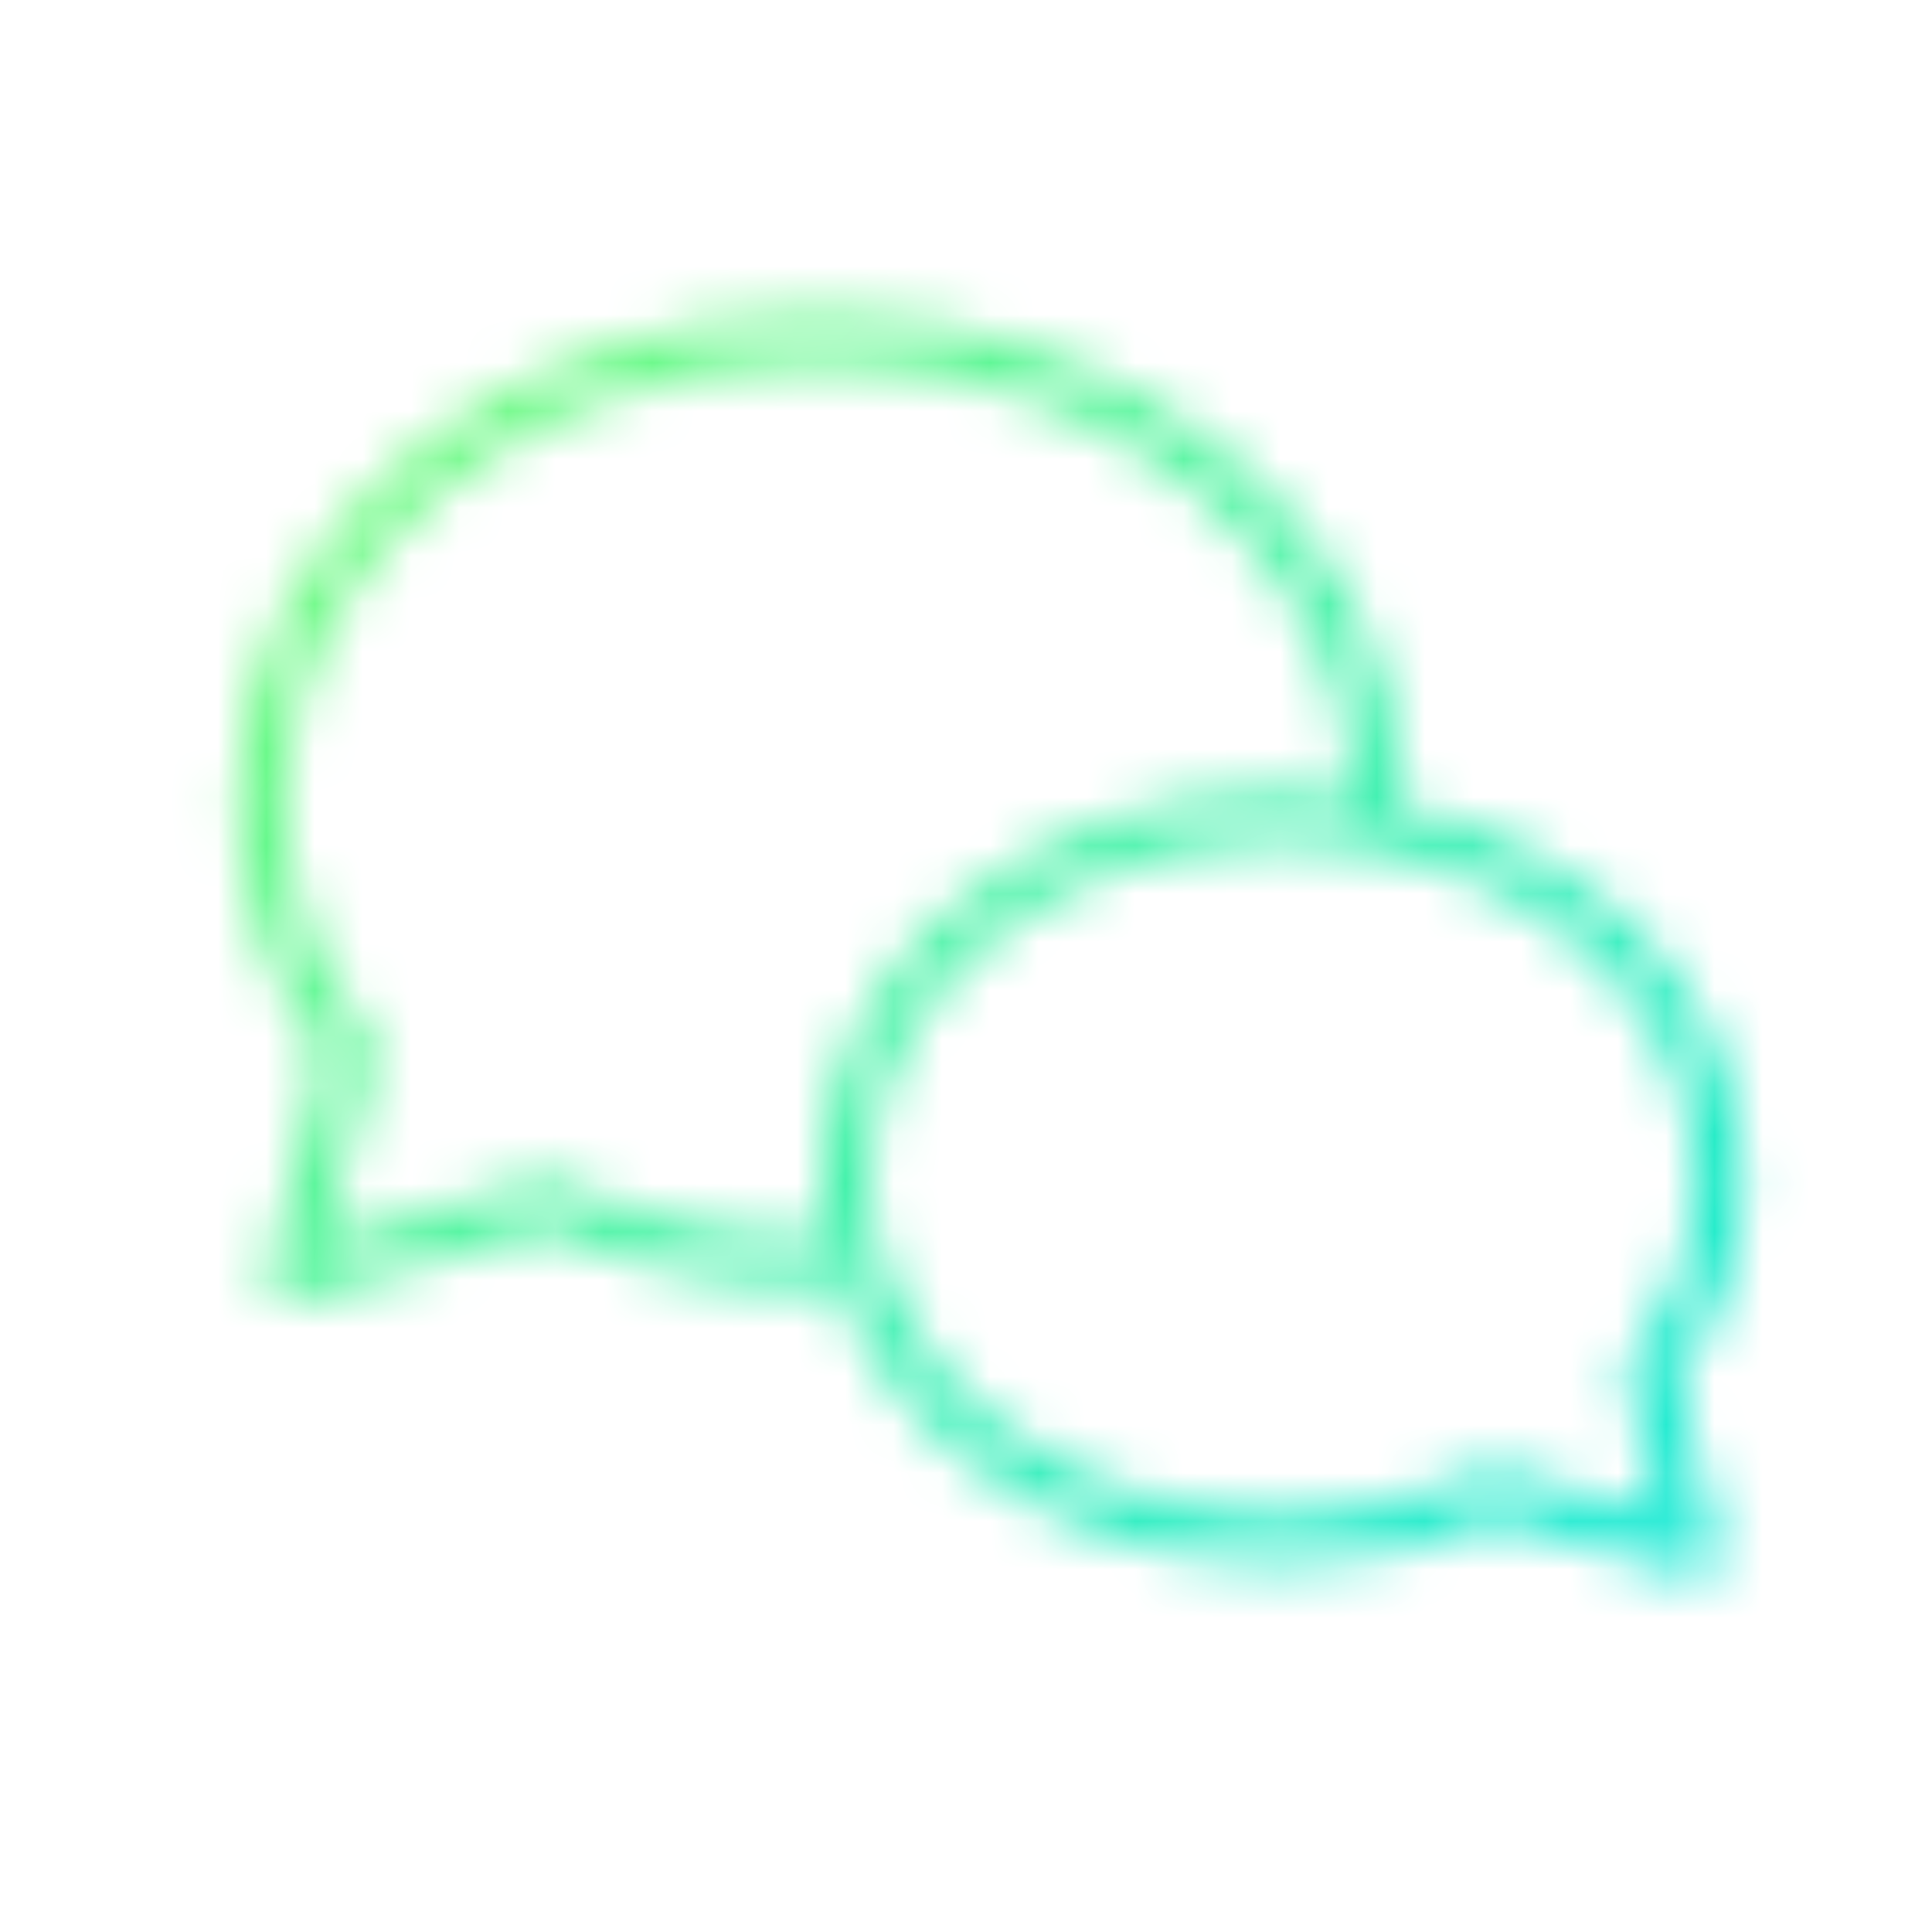 <svg width="40" height="40" viewBox="0 0 40 40" fill="none" xmlns="http://www.w3.org/2000/svg">
<mask id="mask0_6_687" style="mask-type:alpha" maskUnits="userSpaceOnUse" x="4" y="6" width="33" height="27">
<path d="M34.167 28.437C35.091 27.291 35.599 25.865 35.606 24.393C35.606 20.248 31.562 16.899 26.549 16.899C21.561 16.899 17.492 20.25 17.492 24.393C17.492 28.536 21.536 31.886 26.549 31.886C28.075 31.895 29.584 31.564 30.966 30.918L35.11 32.133L34.167 28.437Z" stroke="#3076FF" stroke-miterlimit="10" stroke-linecap="round" stroke-linejoin="round"/>
<path d="M28.523 16.569C28.523 11.277 23.327 7 16.959 7C10.563 7 5.394 11.277 5.394 16.569C5.402 18.45 6.05 20.273 7.232 21.738L6.028 26.454L11.32 24.901C13.085 25.726 15.011 26.148 16.96 26.137" stroke="#3076FF" stroke-miterlimit="10" stroke-linecap="round" stroke-linejoin="round"/>
</mask>
<g mask="url(#mask0_6_687)">
<rect x="2" y="1" width="37" height="37" fill="url(#paint0_linear_6_687)"/>
</g>
<defs>
<linearGradient id="paint0_linear_6_687" x1="2" y1="1" x2="39.5" y2="38" gradientUnits="userSpaceOnUse">
<stop stop-color="#86FF68"/>
<stop offset="1" stop-color="#00E5E5"/>
</linearGradient>
</defs>
</svg>
